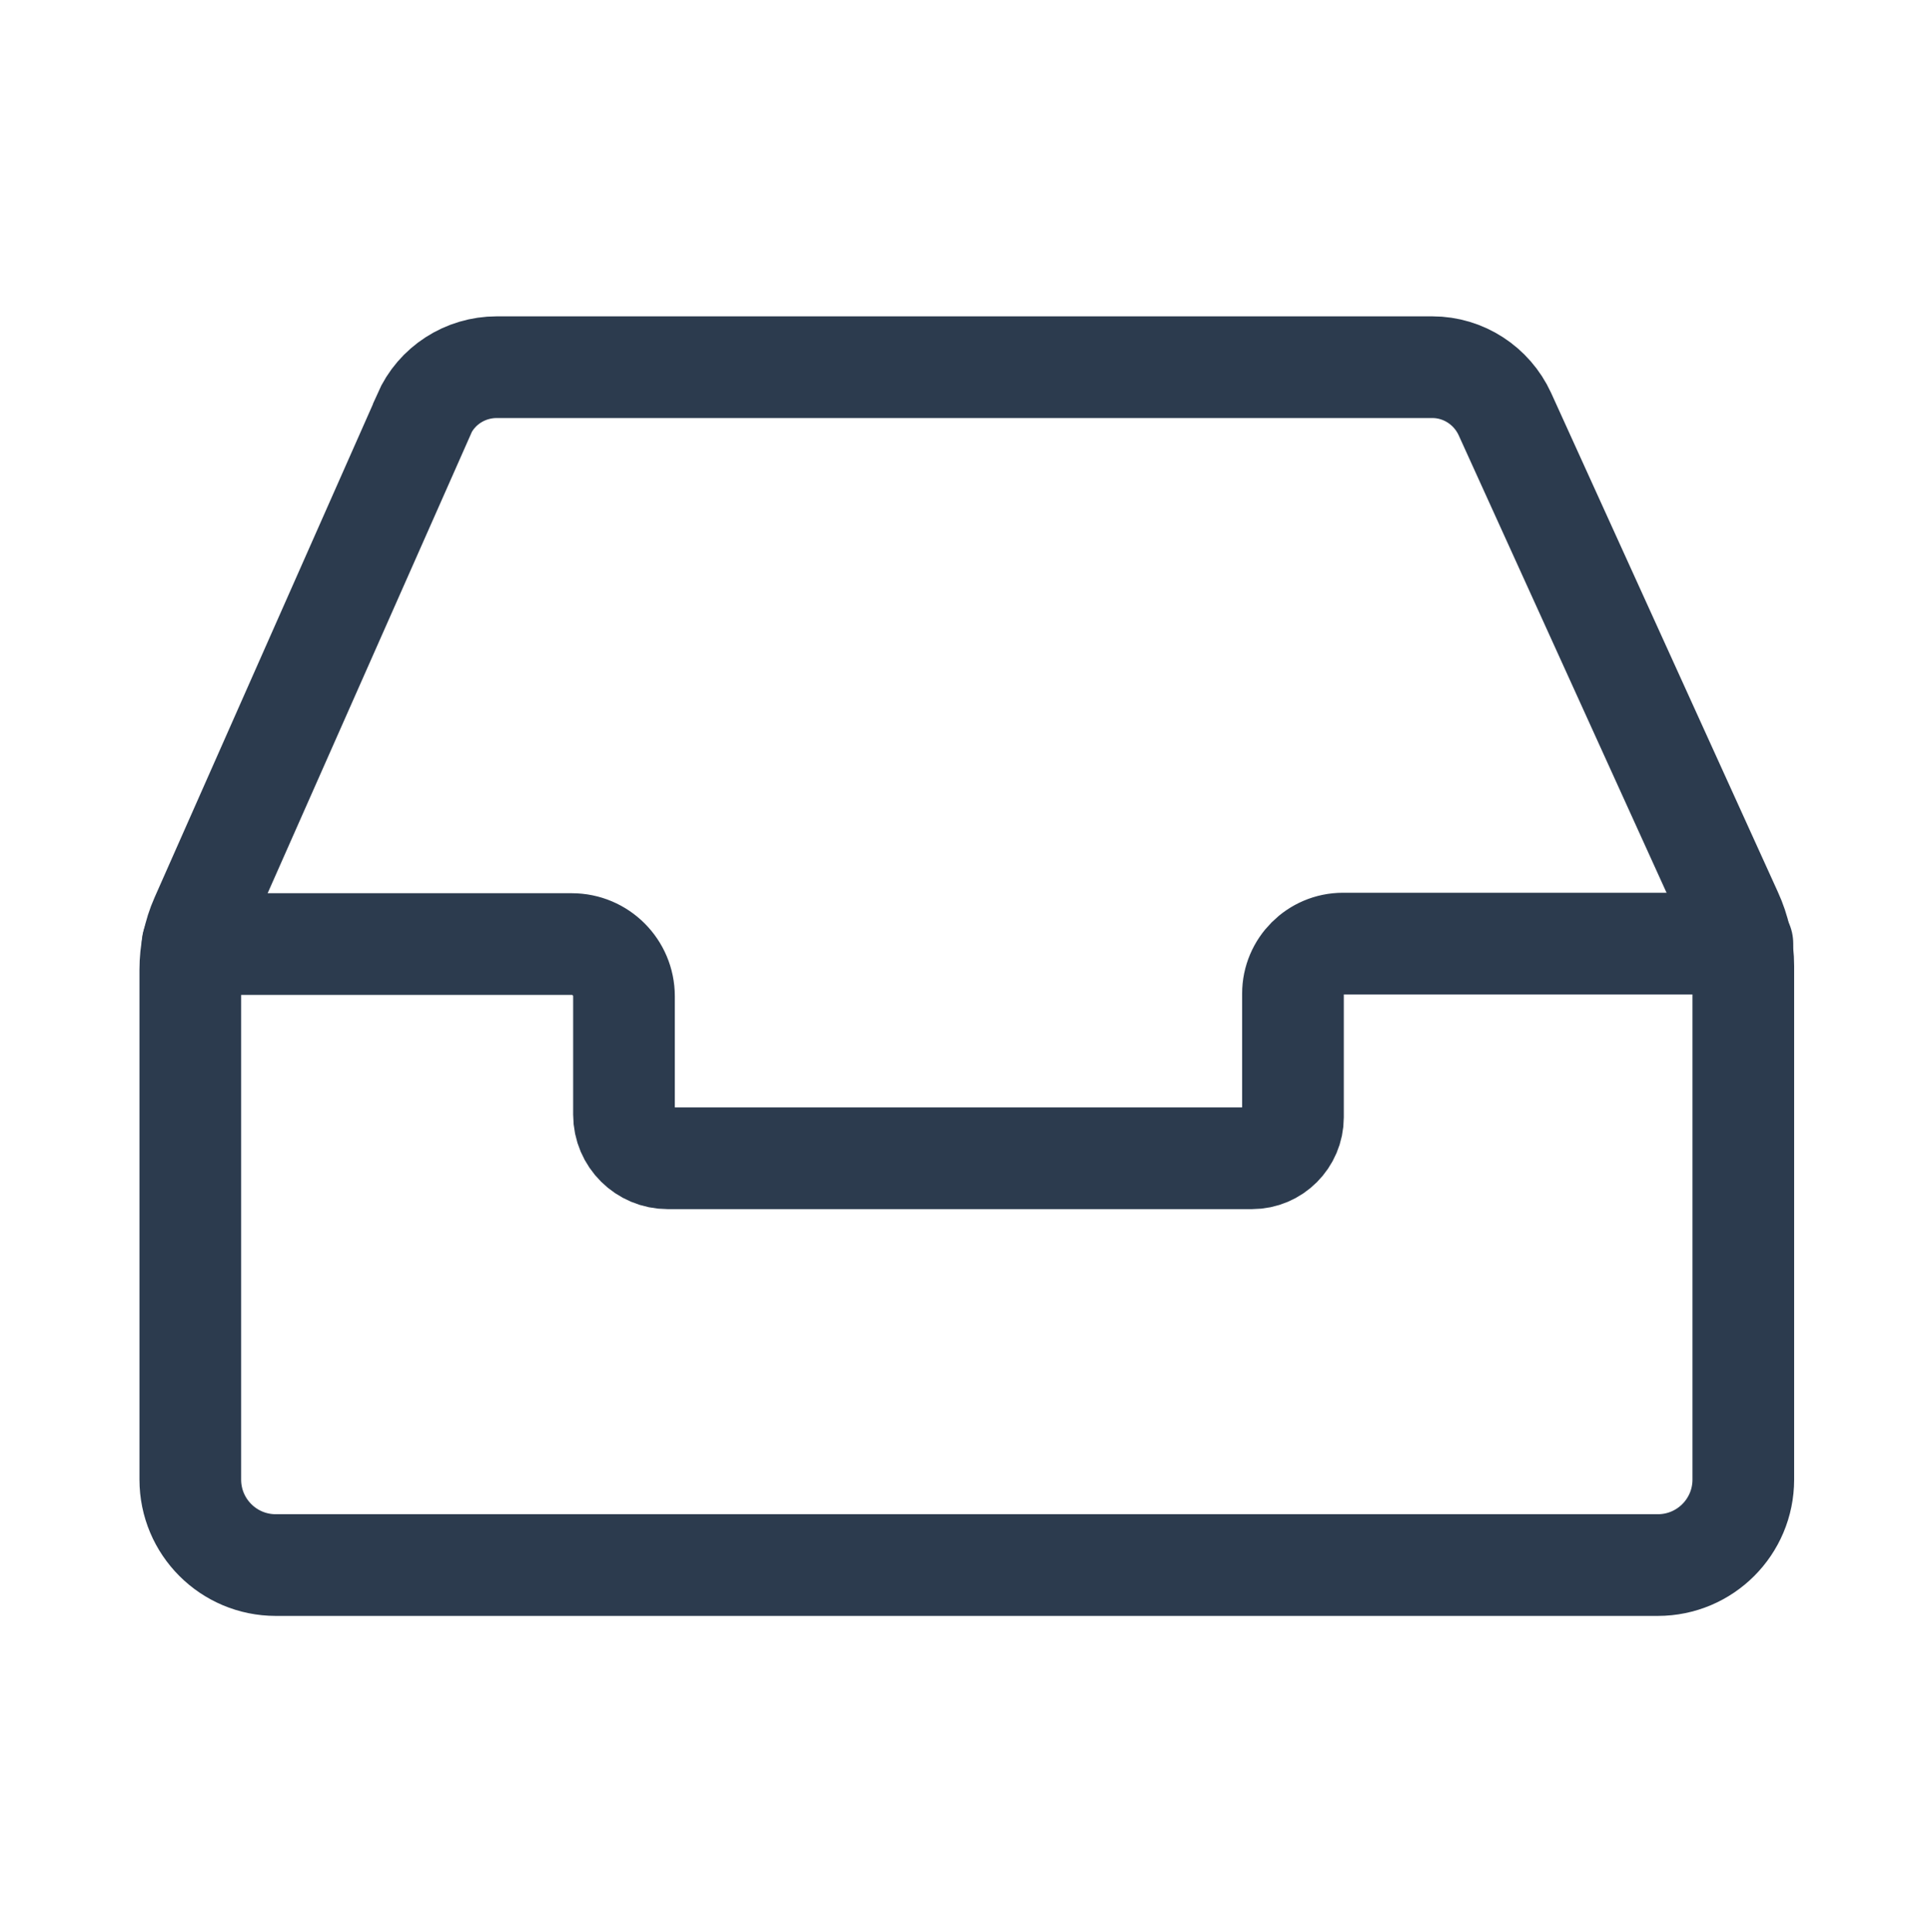 <?xml version="1.0" encoding="UTF-8"?>
<svg id="Layer_1" data-name="Layer 1" xmlns="http://www.w3.org/2000/svg" viewBox="0 0 42.9 42.94">
  <defs>
    <style>
      .cls-1 {
        fill: none;
        stroke: #2c3b4e;
        stroke-linecap: round;
        stroke-miterlimit: 10;
        stroke-width: 2.26px;
      }
    </style>
  </defs>
  <path class="cls-1" d="M9.42,9.22l-4.95,11.18c-.16.36-.24.76-.24,1.15v11.33c0,1.05.85,1.9,1.9,1.9h30.72c1.05,0,1.9-.85,1.9-1.9v-11.41c0-.41-.09-.81-.26-1.18l-5.04-11.09c-.29-.63-.92-1.04-1.61-1.04H11.04c-.7,0-1.34.41-1.62,1.05Z"/>
  <path class="cls-1" d="M4.28,20.98h8.43c.64,0,1.16.52,1.16,1.16v2.63c0,.54.44.97.97.97h12.99c.5,0,.91-.41.91-.91v-2.75c0-.61.5-1.11,1.11-1.11h8.88"/>
</svg>